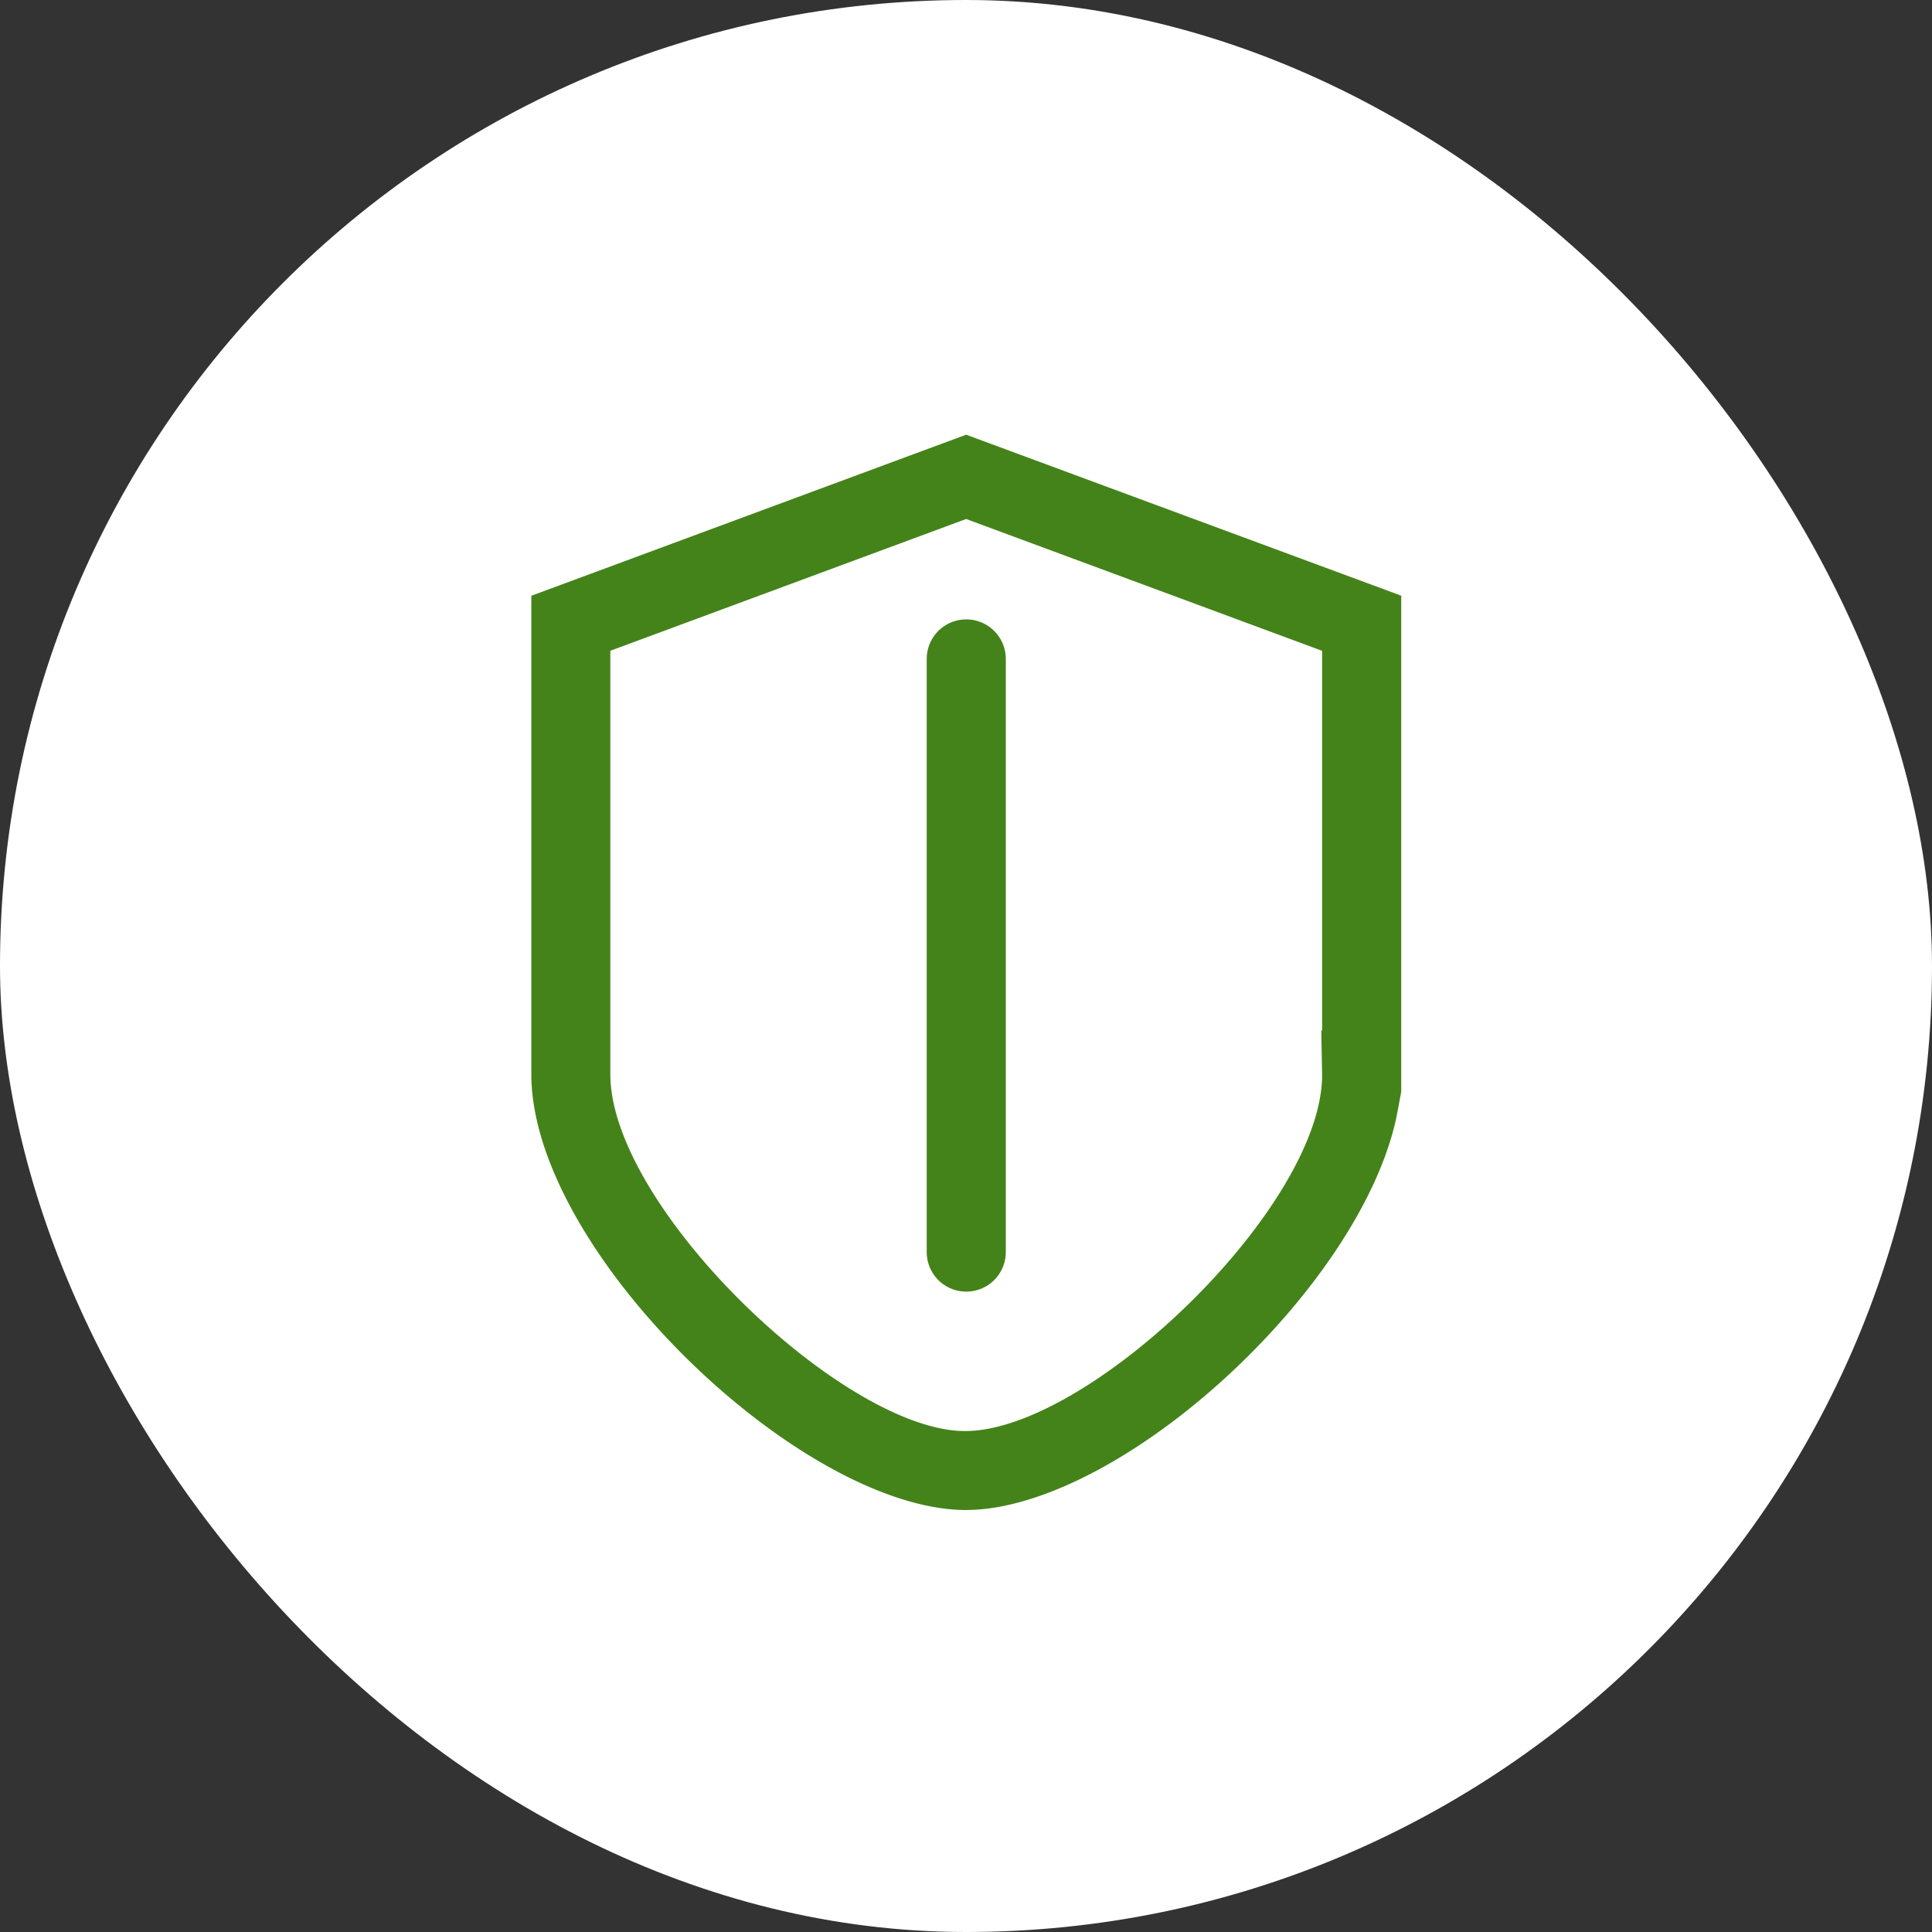 <svg xmlns="http://www.w3.org/2000/svg" width="120" height="120" viewBox="0 0 120 120"><rect x="0" y="0" width="120" height="120" fill="#333333" stroke="none"/><g transform="translate(29.776 38)"><rect width="120" height="120" rx="60" transform="translate(-29.776 -38)" fill="#fff"/><path d="M163.543,45.363l27.024,10V86.171l-.206,1.105-.106.545C188,98.156,174.118,111.134,164.569,112.1l-.516.039-.5.015c-10.266,0-27.017-16.063-27.017-27.078V55.367Zm0,5.236-22.1,8.184v26.3c0,8.11,13.992,21.67,21.626,22.154l.408.012.366-.01c7.827-.44,21.81-14.058,21.81-22.109l-.052-2.761h.052V58.786Zm.007,6.236a2.456,2.456,0,0,1,2.456,2.456V96.132a2.456,2.456,0,1,1-4.912,0V59.291A2.456,2.456,0,0,1,163.55,56.835Z" transform="translate(-133.31 -56.363)" fill="#448319"/></g></svg>